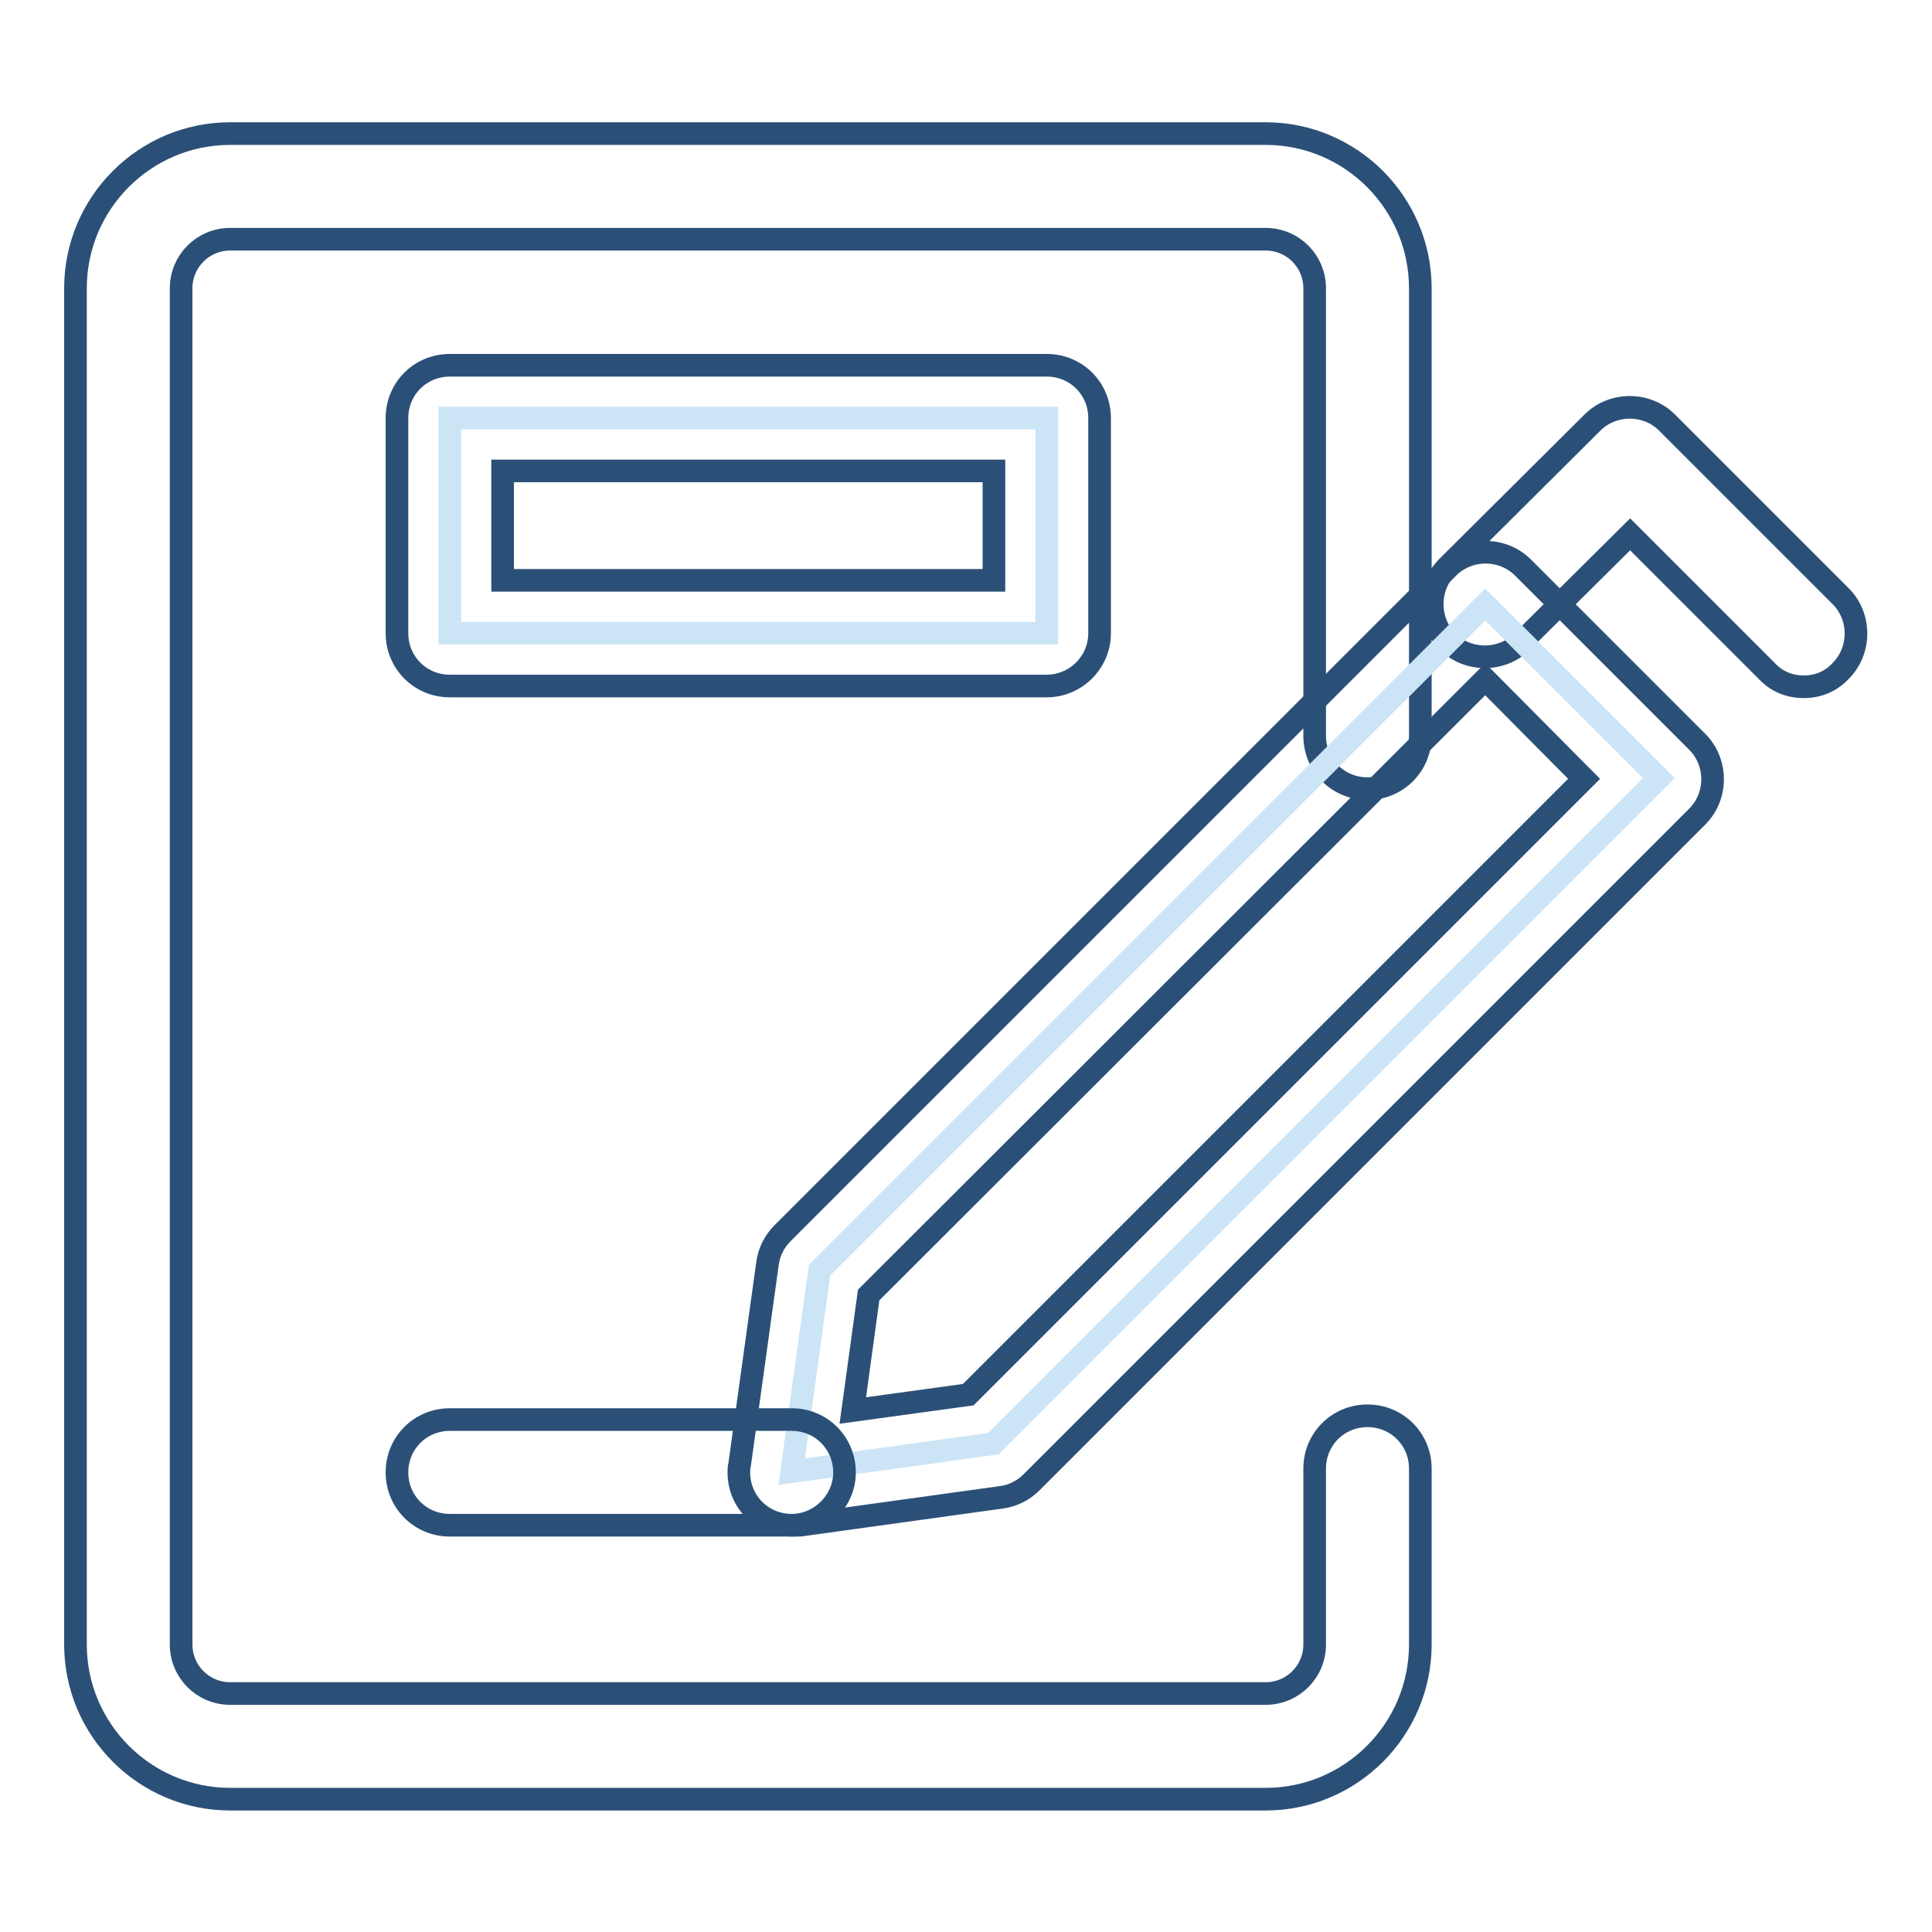 <?xml version="1.0" encoding="utf-8"?>
<!-- Svg Vector Icons : http://www.onlinewebfonts.com/icon -->
<!DOCTYPE svg PUBLIC "-//W3C//DTD SVG 1.1//EN" "http://www.w3.org/Graphics/SVG/1.1/DTD/svg11.dtd">
<svg version="1.1" xmlns="http://www.w3.org/2000/svg" xmlns:xlink="http://www.w3.org/1999/xlink" x="0px" y="0px" viewBox="0 0 256 256" enable-background="new 0 0 256 256" xml:space="preserve">
<g> <path stroke-width="3" fill-opacity="0" stroke="#2b5078"  d="M167.7,238.4H30.5c-11.3,0-20.5-9.2-20.5-20.5V38.2c0-11.3,9.2-20.5,20.5-20.5h137.2 c11.3,0,20.5,9.2,20.5,20.5v59.3c0,3.9-3.1,7-7,7c-3.9,0-7-3.1-7-7V38.2c0-3.6-2.9-6.5-6.5-6.5H30.5c-3.6,0-6.5,2.9-6.5,6.5v179.7 c0,3.6,2.9,6.5,6.5,6.5h137.2c3.6,0,6.5-2.9,6.5-6.5v-23.3c0-3.9,3.1-7,7-7c3.9,0,7,3.1,7,7v23.3 C188.2,229.2,179,238.4,167.7,238.4z"/> <path stroke-width="3" fill-opacity="0" stroke="#cce5f6"  d="M59.6,55.4h79.1v28.5H59.6V55.4z"/> <path stroke-width="3" fill-opacity="0" stroke="#2b5078"  d="M138.7,90.9H59.6c-3.9,0-7-3.1-7-7V55.4c0-3.9,3.1-7,7-7h79.1c3.9,0,7,3.1,7,7v28.5 C145.7,87.8,142.5,90.9,138.7,90.9L138.7,90.9z M66.6,76.9h65.1V62.4H66.6V76.9z M239,91c-1.9,0-3.6-0.7-4.9-2.1l-18.1-18.1 L201.7,85c-2.7,2.7-7.2,2.7-9.9,0c-2.7-2.7-2.7-7.2,0-9.9L211,56c2.7-2.7,7.2-2.7,9.9,0L243.9,79c2.7,2.7,2.7,7.2,0,9.9 C242.6,90.3,240.9,91,239,91L239,91z"/> <path stroke-width="3" fill-opacity="0" stroke="#cce5f6"  d="M196.8,80.1l-88.2,88.2l-3.7,26.7l26.7-3.7l88.2-88.2L196.8,80.1z"/> <path stroke-width="3" fill-opacity="0" stroke="#2b5078"  d="M104.9,202.1c-3.9,0-7-3.1-7-7c0-0.3,0-0.6,0.1-1l3.7-26.7c0.2-1.5,0.9-2.9,2-4l88.2-88.2 c2.7-2.7,7.2-2.7,9.9,0c0,0,0,0,0,0l23.1,23.1c2.7,2.7,2.7,7.2,0,9.9l-88.2,88.2c-1.1,1.1-2.5,1.8-4,2l-26.7,3.7 C105.5,202.1,105.2,202.1,104.9,202.1z M115.1,171.6l-2.1,15.3l15.3-2.1l81.6-81.6L196.8,90L115.1,171.6z"/> <path stroke-width="3" fill-opacity="0" stroke="#2b5078"  d="M104.9,202.1H59.6c-3.9,0-7-3.1-7-7c0-3.9,3.1-7,7-7h45.3c3.9,0,7,3.1,7,7 C111.9,198.9,108.7,202.1,104.9,202.1z"/></g>
</svg>
